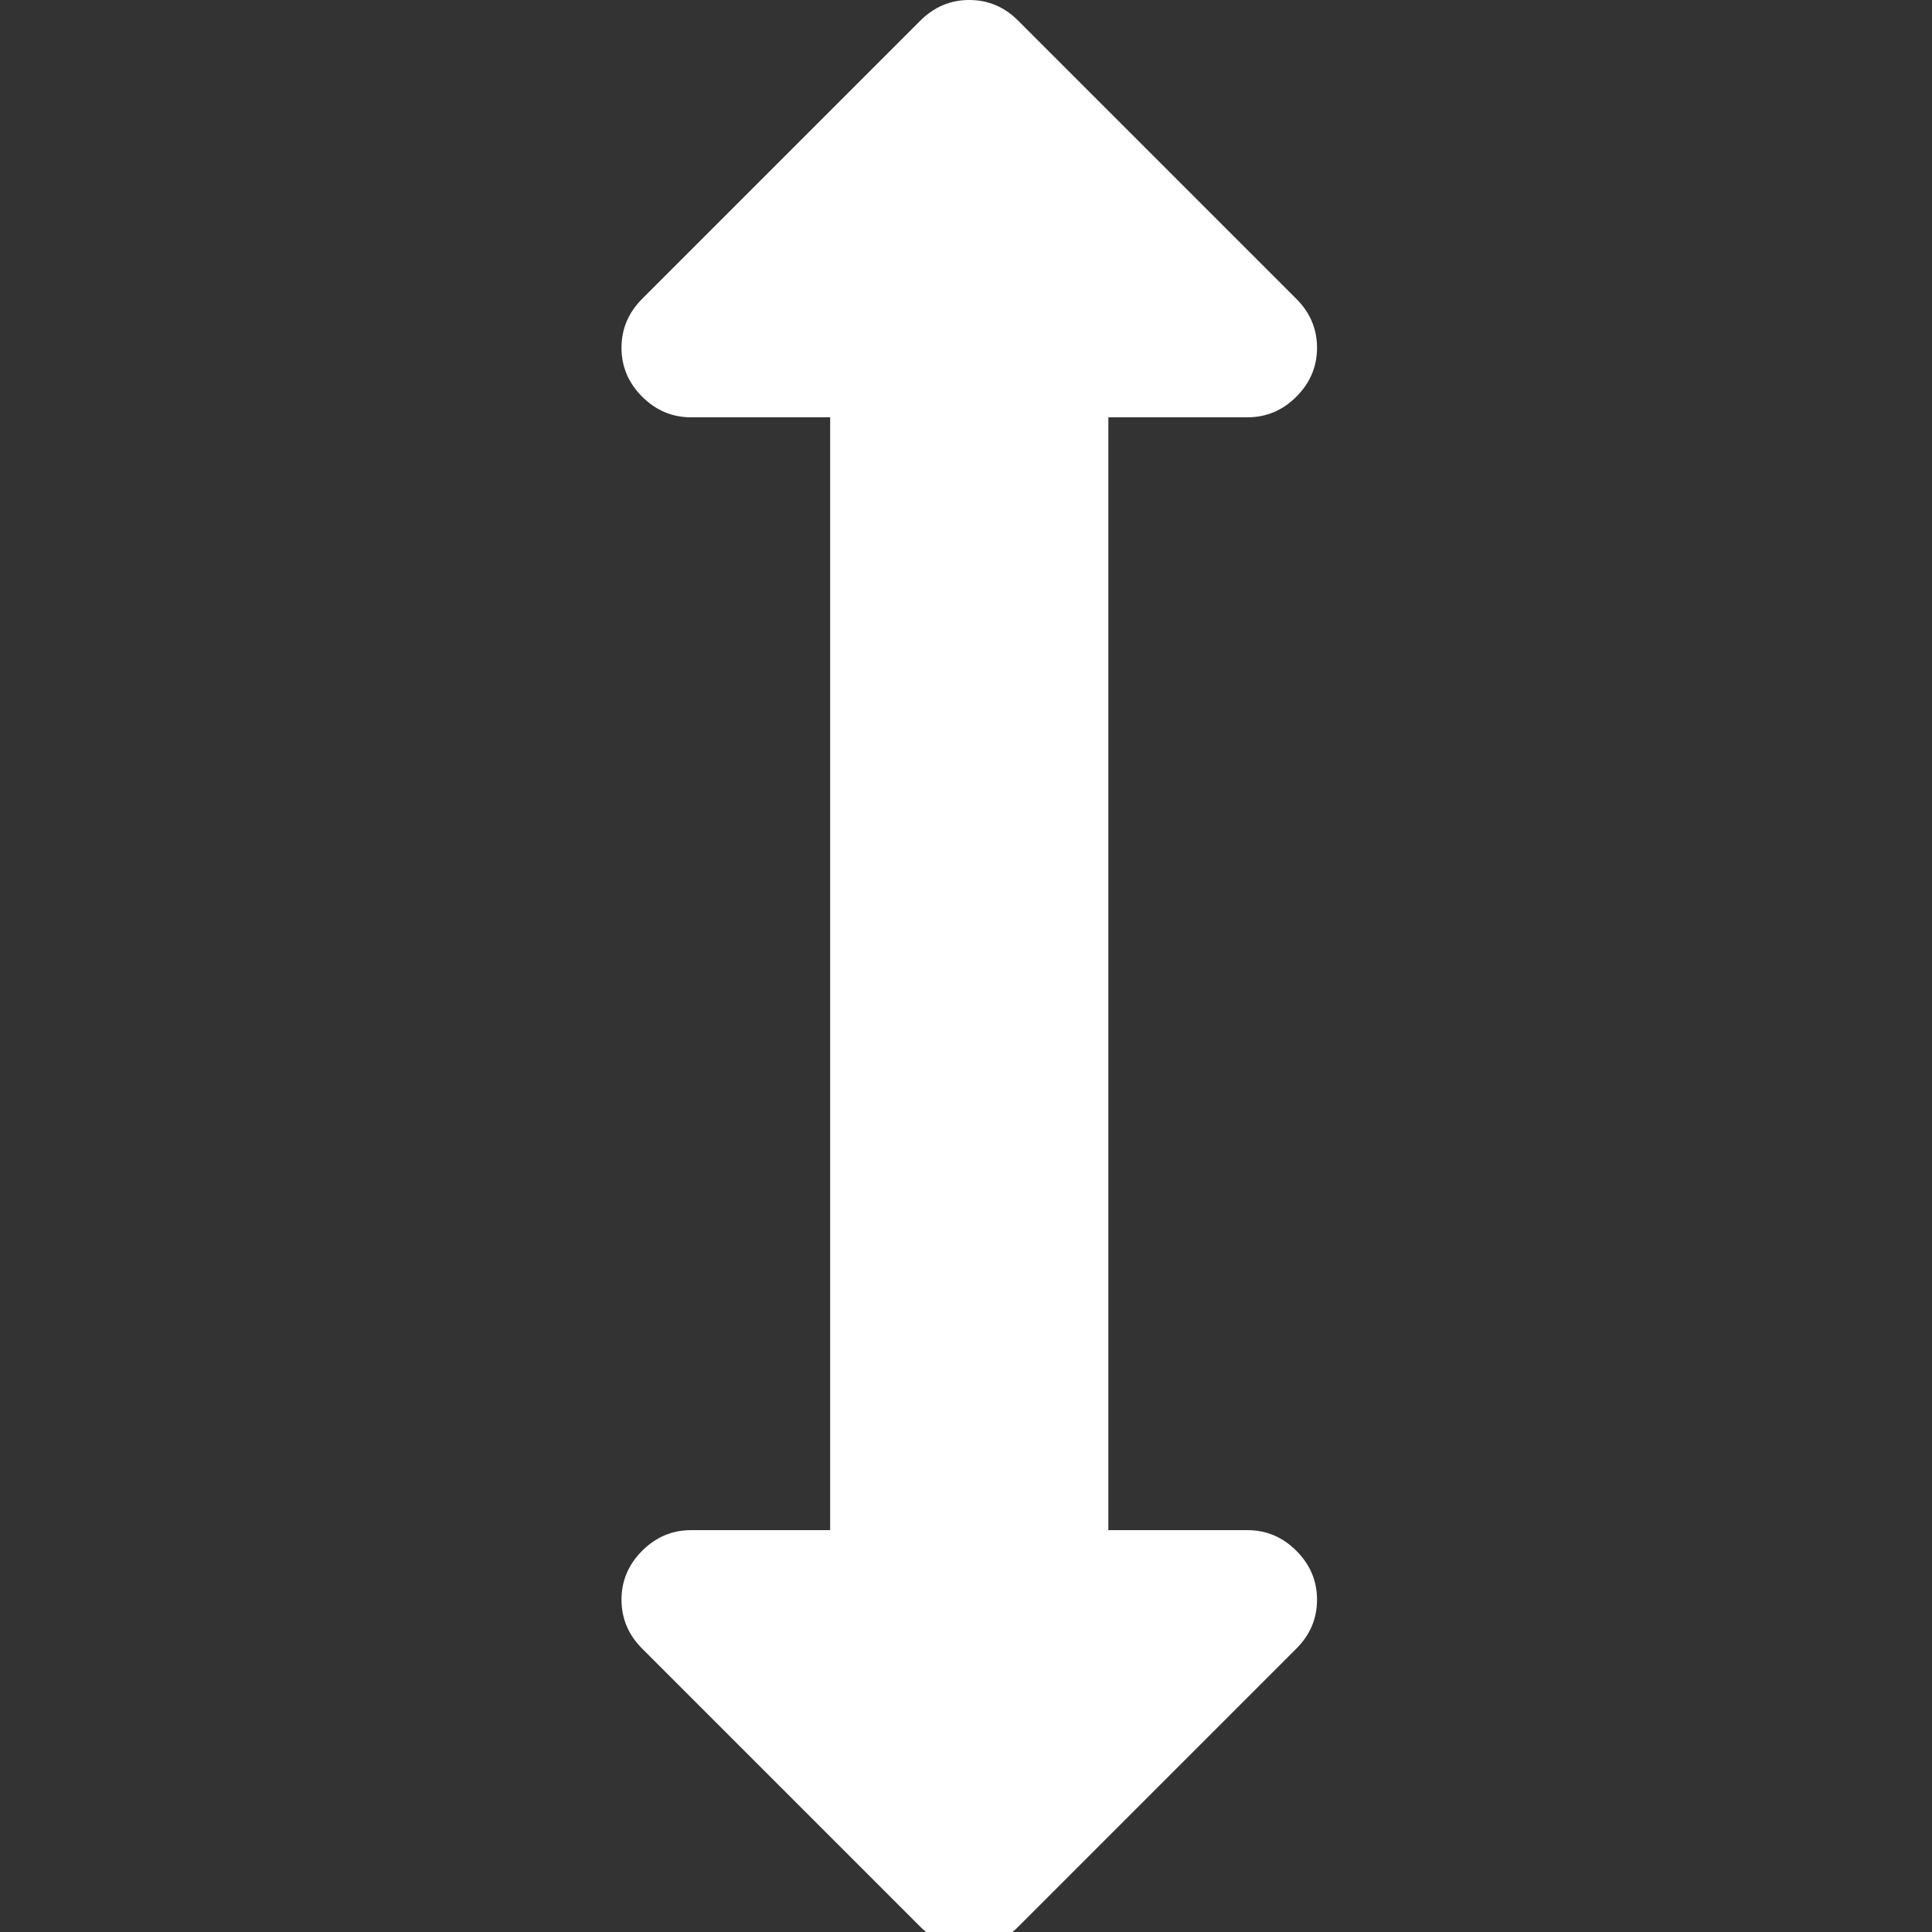 ﻿<!DOCTYPE svg PUBLIC "-//W3C//DTD SVG 1.1//EN" "http://www.w3.org/Graphics/SVG/1.1/DTD/svg11.dtd">
<svg xmlns="http://www.w3.org/2000/svg" xmlns:xlink="http://www.w3.org/1999/xlink" version="1.1" width="16" height="16" overflow="auto" preserveAspectRatio="none" baseProfile="tiny" space="preserve">
  <rect width="100%" height="100%" fill="#333333" stroke="none"/>
  <path d="M704 1216 Q704 1190 685 1171 Q666 1152 640 1152 L512 1152 L512 128 L640 128 Q666 128 685 109 Q704 90 704 64 Q704 38 685 19 L429 -237 Q410 -256 384 -256 Q358 -256 339 -237 L83 19 Q64 38 64 64 Q64 90 83 109 Q102 128 128 128 L256 128 L256 1152 L128 1152 Q102 1152 83 1171 Q64 1190 64 1216 Q64 1242 83 1261 L339 1517 Q358 1536 384 1536 Q410 1536 429 1517 L685 1261 Q704 1242 704 1216 z" pathLength="0" fill="White" transform="translate(4.571, 9.536743E-07) scale(0.009, -0.009) translate(0, -1536)" />
</svg>